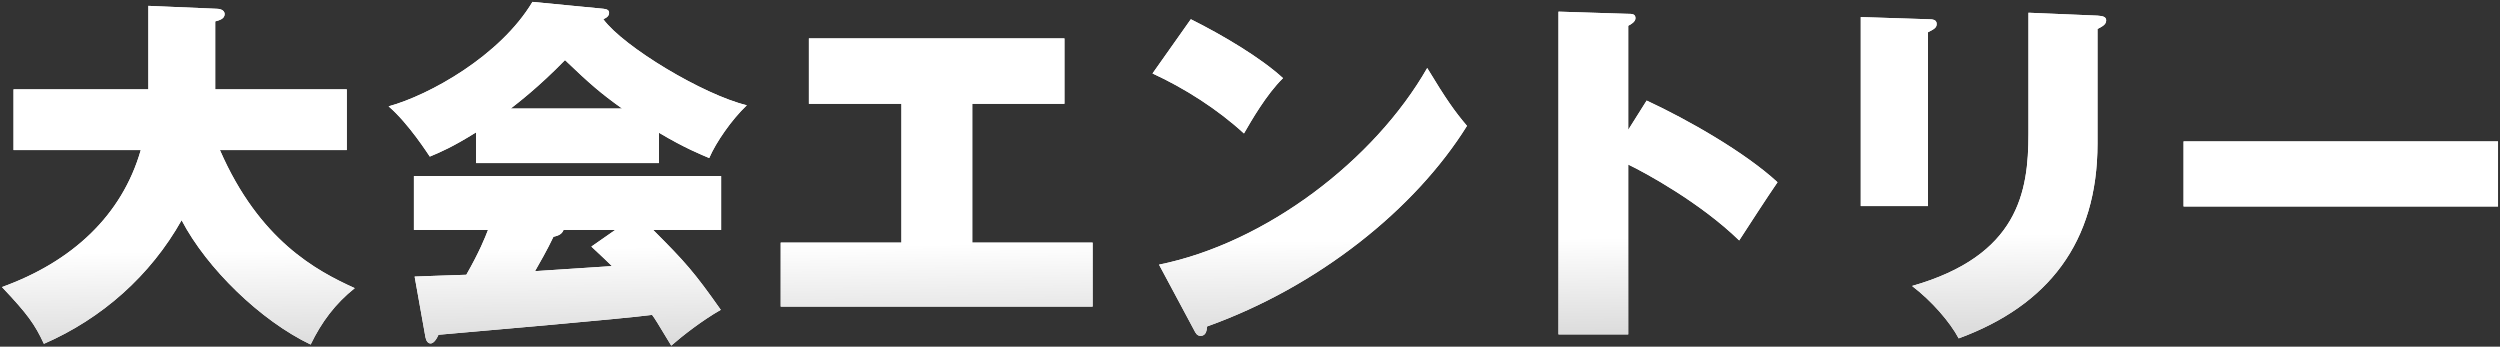 <svg 
 xmlns="http://www.w3.org/2000/svg"
 xmlns:xlink="http://www.w3.org/1999/xlink"
 width="851px" height="118px">
<rect width="100%" height="100%" fill="#333333" stroke="none"/>
<defs>
<linearGradient id="PSgrad_0" x1="0%" x2="6.976%" y1="0%" y2="99.756%">
  <stop offset="73%" stop-color="rgb(255,255,255)" stop-opacity="1" />
  <stop offset="100%" stop-color="rgb(221,221,221)" stop-opacity="1" />
</linearGradient>

</defs>
<path fill-rule="evenodd"  fill="rgb(255, 255, 255)"
 d="M743.287,70.279 L743.287,48.133 L850.326,48.133 L850.326,70.279 L743.287,70.279 ZM713.989,48.871 C713.989,82.582 697.134,103.990 666.744,115.186 C663.792,109.650 657.640,102.514 650.873,97.346 C687.045,87.011 690.490,65.358 690.490,45.549 L690.490,4.333 L713.989,5.317 C715.958,5.440 716.942,5.809 716.942,6.917 C716.942,8.393 715.589,9.008 713.989,9.869 L713.989,48.871 ZM656.287,70.156 L633.402,70.156 L633.402,5.809 L656.287,6.548 C657.886,6.548 659.239,6.671 659.239,8.147 C659.239,9.377 658.501,9.869 656.287,10.977 L656.287,70.156 ZM554.250,56.007 L554.250,113.833 L530.505,113.833 L530.505,3.964 L553.881,4.702 C555.480,4.702 556.711,4.702 556.711,6.178 C556.711,7.409 555.234,8.270 554.250,8.762 L554.250,44.196 L560.525,34.230 C574.551,40.751 593.990,51.824 605.063,62.036 C601.741,66.834 594.974,77.292 592.021,81.844 C578.857,69.049 560.156,58.837 554.250,56.007 ZM408.683,114.325 C407.453,114.325 406.961,113.341 406.469,112.356 L394.535,90.087 C430.952,82.705 467.862,54.531 485.825,23.157 C492.223,33.738 495.176,37.921 499.359,42.842 C481.642,71.263 448.669,97.592 410.898,111.126 C410.775,112.479 410.529,114.325 408.683,114.325 ZM392.320,25.003 L405.361,6.548 C416.434,12.084 429.230,19.712 436.735,26.602 C431.075,32.1 425.785,41.366 423.447,45.426 C414.466,37.183 403.270,30.047 392.320,25.003 ZM265.752,82.582 L306.845,82.582 L306.845,35.337 L275.349,35.337 L275.349,13.068 L362.333,13.068 L362.333,35.337 L330.960,35.337 L330.960,82.582 L371.930,82.582 L371.930,104.359 L265.752,104.359 L265.752,82.582 ZM241.413,53.792 C238.830,52.685 233.170,50.471 224.312,45.180 L224.312,55.515 L162.057,55.515 L162.057,45.057 C153.937,50.101 150.123,51.701 146.309,53.300 C145.939,52.808 139.173,42.104 132.283,36.199 C146.185,32.385 170.300,18.974 181.250,0.642 L205.365,2.980 C206.595,3.103 207.333,3.472 207.333,4.333 C207.333,5.317 206.718,5.932 205.365,6.548 C212.377,16.021 239.445,32.262 254.209,35.830 C249.041,40.751 243.751,48.379 241.413,53.792 ZM192.323,20.450 C183.342,29.678 176.206,35.091 173.868,36.937 L211.762,36.937 C204.503,31.769 200.812,28.571 192.323,20.450 ZM105.743,117.278 C88.765,109.157 70.433,91.441 61.820,74.954 C51.240,93.778 34.753,108.419 14.945,117.032 C11.869,110.388 9.408,106.943 0.673,97.715 C24.541,89.103 41.520,73.355 47.918,51.086 L4.610,51.086 L4.610,30.416 L50.501,30.416 L50.501,1.995 L73.632,2.980 C74.247,2.980 76.461,3.103 76.461,4.825 C76.461,6.425 74.616,6.917 73.263,7.286 L73.263,30.416 L118.047,30.416 L118.047,51.086 L74.862,51.086 C88.273,81.844 107.712,92.179 120.753,98.084 C114.110,103.375 109.434,109.650 105.743,117.278 ZM245.473,78.276 L222.343,78.276 C233.293,89.226 236.246,92.548 245.350,105.466 C239.076,109.034 232.432,114.202 228.495,117.647 C223.573,109.527 223.081,108.665 221.974,107.189 C211.762,108.542 161.811,112.848 149.261,113.956 C148.277,116.170 147.293,116.909 146.555,116.909 C145.693,116.909 145.078,116.047 144.832,114.817 L141.141,94.147 C141.879,94.147 156.889,93.532 158.735,93.532 C163.164,85.781 165.133,80.860 166.117,78.276 L140.895,78.276 L140.895,59.944 L245.473,59.944 L245.473,78.276 ZM191.831,78.276 C191.216,79.875 189.862,80.245 188.386,80.614 C186.294,85.043 183.588,89.718 182.111,92.302 C185.802,92.056 204.134,90.825 208.317,90.579 C206.718,88.980 205.365,87.750 201.304,83.936 L209.425,78.276 L191.831,78.276 Z"/>
<path fill="url(#PSgrad_0)"
 d="M743.287,70.279 L743.287,48.133 L850.326,48.133 L850.326,70.279 L743.287,70.279 ZM713.989,48.871 C713.989,82.582 697.134,103.990 666.744,115.186 C663.792,109.650 657.640,102.514 650.873,97.346 C687.045,87.011 690.490,65.358 690.490,45.549 L690.490,4.333 L713.989,5.317 C715.958,5.440 716.942,5.809 716.942,6.917 C716.942,8.393 715.589,9.008 713.989,9.869 L713.989,48.871 ZM656.287,70.156 L633.402,70.156 L633.402,5.809 L656.287,6.548 C657.886,6.548 659.239,6.671 659.239,8.147 C659.239,9.377 658.501,9.869 656.287,10.977 L656.287,70.156 ZM554.250,56.007 L554.250,113.833 L530.505,113.833 L530.505,3.964 L553.881,4.702 C555.480,4.702 556.711,4.702 556.711,6.178 C556.711,7.409 555.234,8.270 554.250,8.762 L554.250,44.196 L560.525,34.230 C574.551,40.751 593.990,51.824 605.063,62.036 C601.741,66.834 594.974,77.292 592.021,81.844 C578.857,69.049 560.156,58.837 554.250,56.007 ZM408.683,114.325 C407.453,114.325 406.961,113.341 406.469,112.356 L394.535,90.087 C430.952,82.705 467.862,54.531 485.825,23.157 C492.223,33.738 495.176,37.921 499.359,42.842 C481.642,71.263 448.669,97.592 410.898,111.126 C410.775,112.479 410.529,114.325 408.683,114.325 ZM392.320,25.003 L405.361,6.548 C416.434,12.084 429.230,19.712 436.735,26.602 C431.075,32.1 425.785,41.366 423.447,45.426 C414.466,37.183 403.270,30.047 392.320,25.003 ZM265.752,82.582 L306.845,82.582 L306.845,35.337 L275.349,35.337 L275.349,13.068 L362.333,13.068 L362.333,35.337 L330.960,35.337 L330.960,82.582 L371.930,82.582 L371.930,104.359 L265.752,104.359 L265.752,82.582 ZM241.413,53.792 C238.830,52.685 233.170,50.471 224.312,45.180 L224.312,55.515 L162.057,55.515 L162.057,45.057 C153.937,50.101 150.123,51.701 146.309,53.300 C145.939,52.808 139.173,42.104 132.283,36.199 C146.185,32.385 170.300,18.974 181.250,0.642 L205.365,2.980 C206.595,3.103 207.333,3.472 207.333,4.333 C207.333,5.317 206.718,5.932 205.365,6.548 C212.377,16.021 239.445,32.262 254.209,35.830 C249.041,40.751 243.751,48.379 241.413,53.792 ZM192.323,20.450 C183.342,29.678 176.206,35.091 173.868,36.937 L211.762,36.937 C204.503,31.769 200.812,28.571 192.323,20.450 ZM105.743,117.278 C88.765,109.157 70.433,91.441 61.820,74.954 C51.240,93.778 34.753,108.419 14.945,117.032 C11.869,110.388 9.408,106.943 0.673,97.715 C24.541,89.103 41.520,73.355 47.918,51.086 L4.610,51.086 L4.610,30.416 L50.501,30.416 L50.501,1.995 L73.632,2.980 C74.247,2.980 76.461,3.103 76.461,4.825 C76.461,6.425 74.616,6.917 73.263,7.286 L73.263,30.416 L118.047,30.416 L118.047,51.086 L74.862,51.086 C88.273,81.844 107.712,92.179 120.753,98.084 C114.110,103.375 109.434,109.650 105.743,117.278 ZM245.473,78.276 L222.343,78.276 C233.293,89.226 236.246,92.548 245.350,105.466 C239.076,109.034 232.432,114.202 228.495,117.647 C223.573,109.527 223.081,108.665 221.974,107.189 C211.762,108.542 161.811,112.848 149.261,113.956 C148.277,116.170 147.293,116.909 146.555,116.909 C145.693,116.909 145.078,116.047 144.832,114.817 L141.141,94.147 C141.879,94.147 156.889,93.532 158.735,93.532 C163.164,85.781 165.133,80.860 166.117,78.276 L140.895,78.276 L140.895,59.944 L245.473,59.944 L245.473,78.276 ZM191.831,78.276 C191.216,79.875 189.862,80.245 188.386,80.614 C186.294,85.043 183.588,89.718 182.111,92.302 C185.802,92.056 204.134,90.825 208.317,90.579 C206.718,88.980 205.365,87.750 201.304,83.936 L209.425,78.276 L191.831,78.276 Z"/>
</svg>